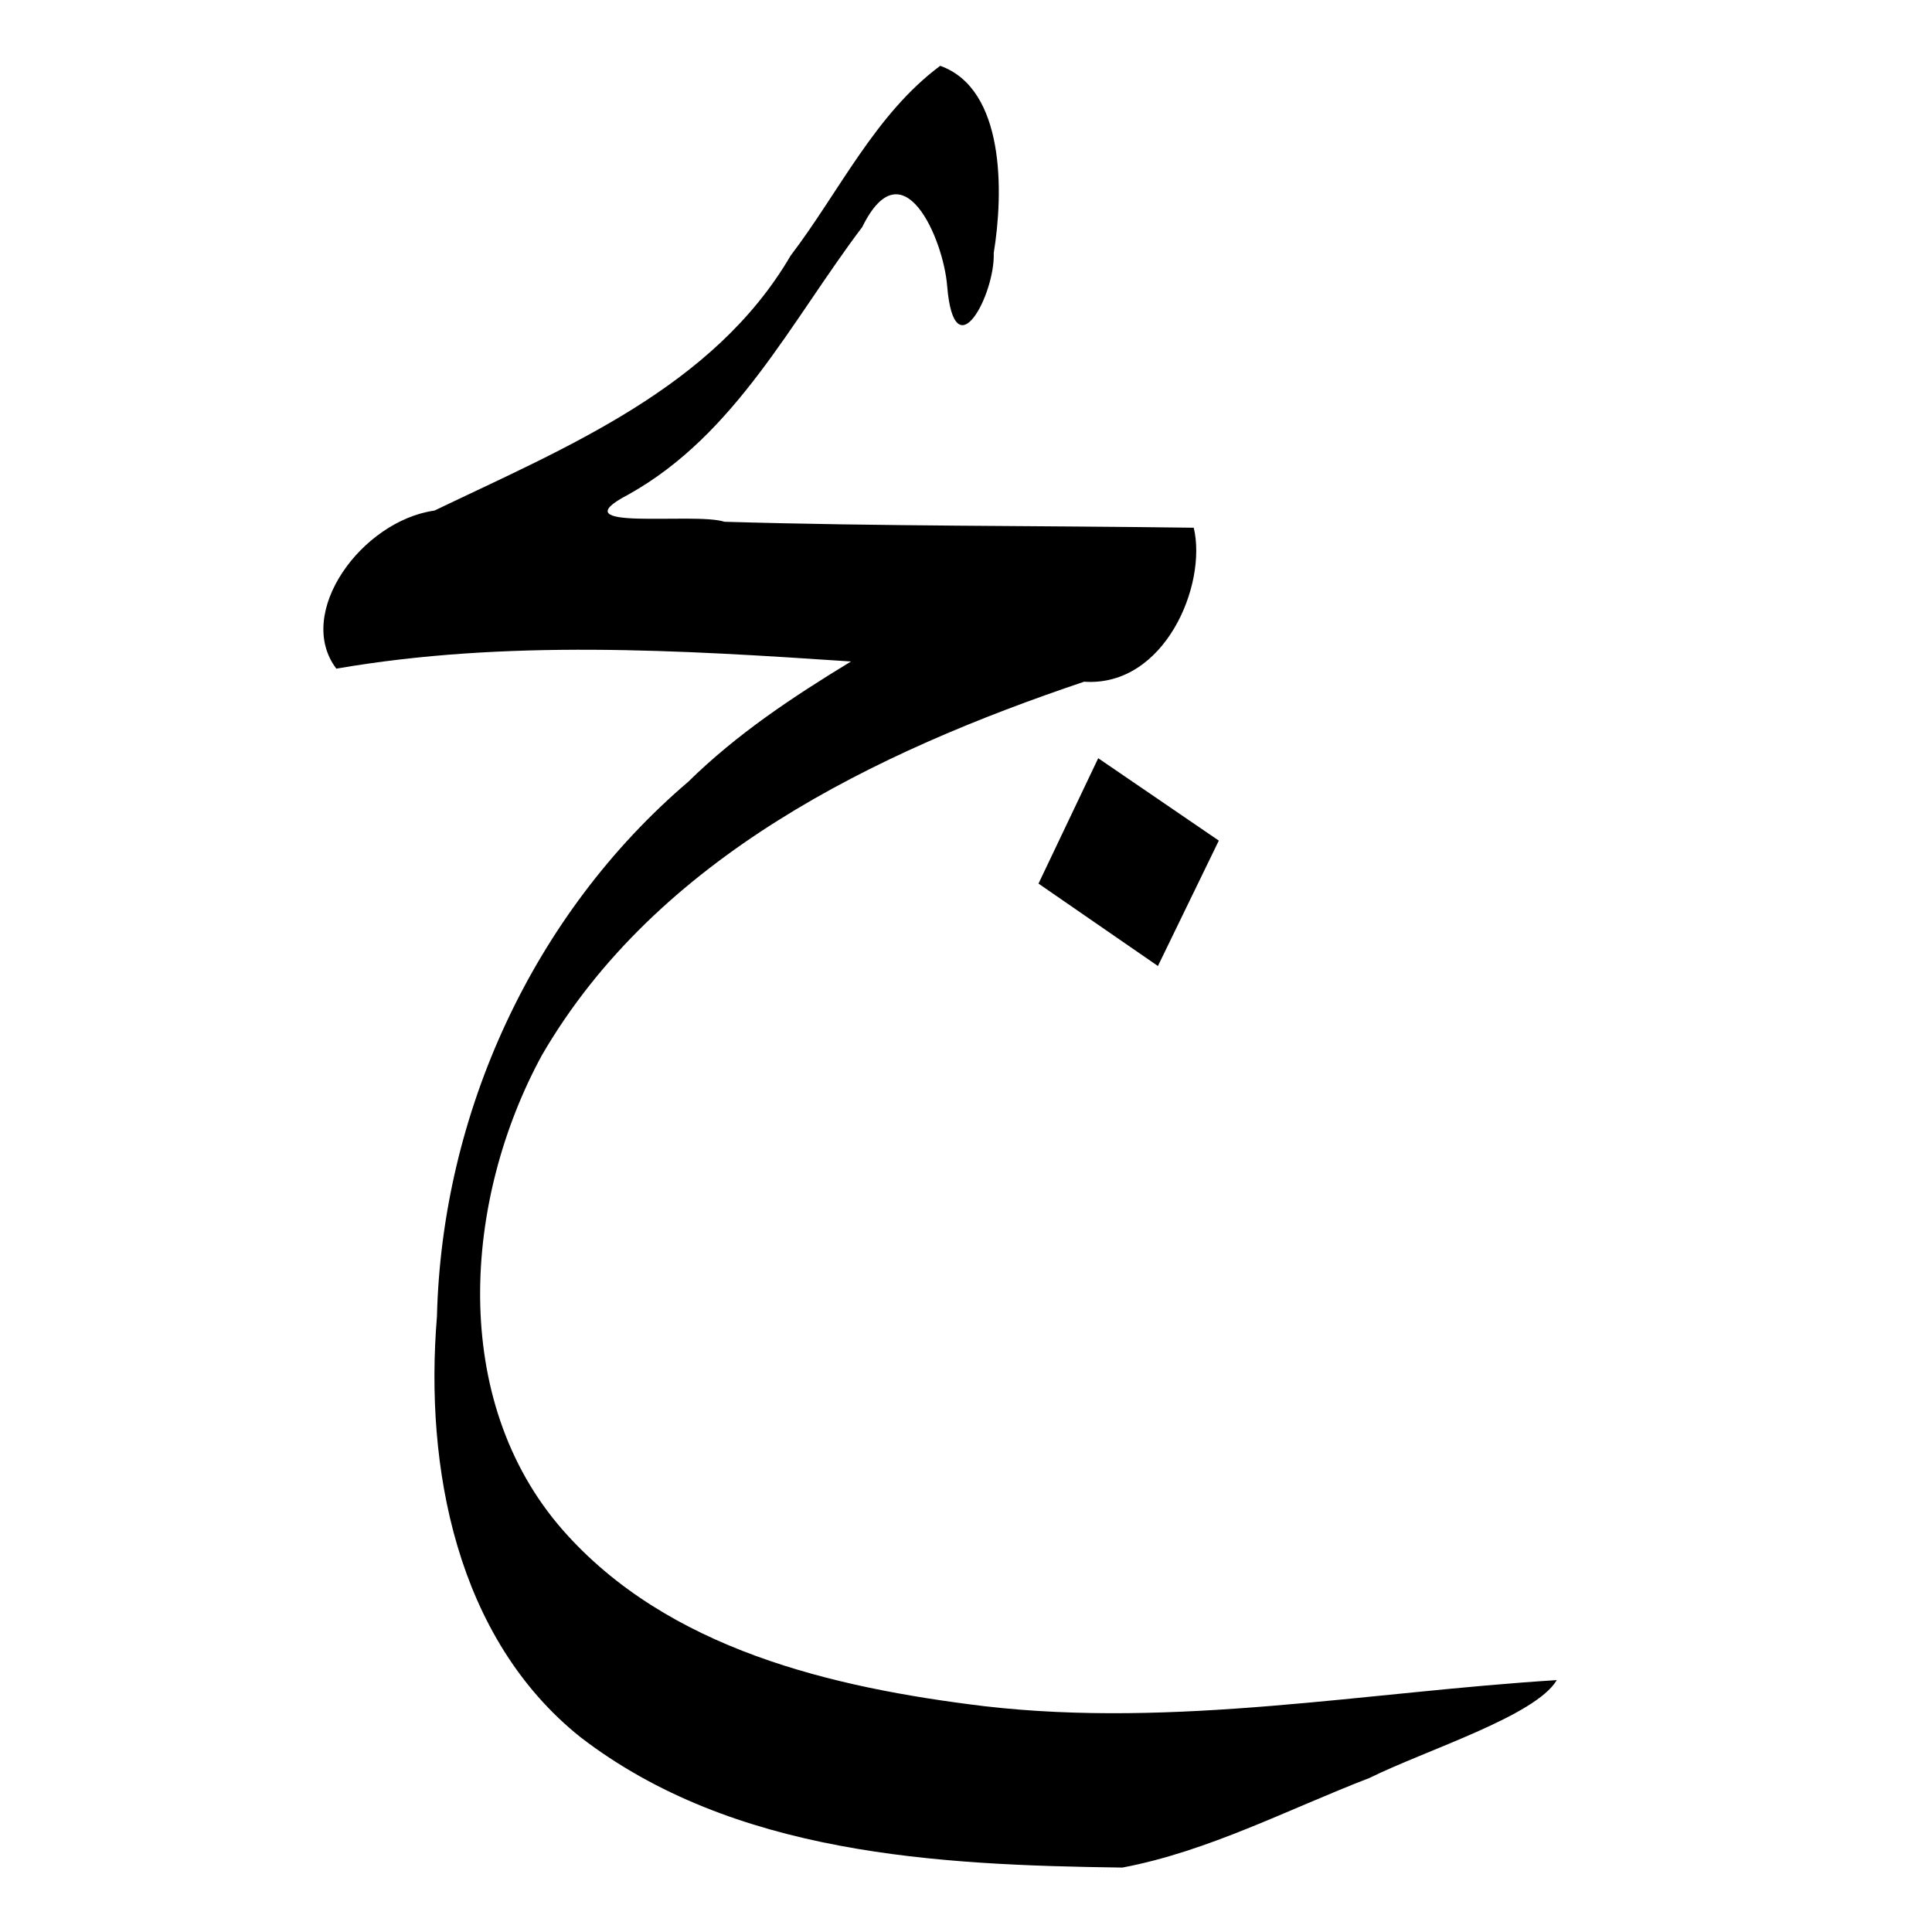 <?xml version="1.0" encoding="UTF-8" standalone="no"?>
<!-- Created with Inkscape (http://www.inkscape.org/) -->

<svg
   xmlns:dc="http://purl.org/dc/elements/1.1/"
   xmlns:cc="http://creativecommons.org/ns#"
   xmlns:rdf="http://www.w3.org/1999/02/22-rdf-syntax-ns#"
   xmlns:svg="http://www.w3.org/2000/svg"
   xmlns="http://www.w3.org/2000/svg"
   xmlns:sodipodi="http://sodipodi.sourceforge.net/DTD/sodipodi-0.dtd"
   xmlns:inkscape="http://www.inkscape.org/namespaces/inkscape"
   width="300"
   height="300"
   id="svg2"
   version="1.1"
   inkscape:version="0.91 r13725"
   sodipodi:docname="BaHa.svg">
  <defs
     id="defs4" />
  <sodipodi:namedview
     id="base"
     pagecolor="#ffffff"
     bordercolor="#666666"
     borderopacity="1.0"
     inkscape:pageopacity="0.0"
     inkscape:pageshadow="2"
     inkscape:zoom="1.4"
     inkscape:cx="43.727731"
     inkscape:cy="206.58696"
     inkscape:document-units="px"
     inkscape:current-layer="text3344"
     showgrid="false"
     inkscape:window-width="1320"
     inkscape:window-height="747"
     inkscape:window-x="46"
     inkscape:window-y="21"
     inkscape:window-maximized="1" />
  <g
     inkscape:label="Calque 1"
     inkscape:groupmode="layer"
     id="layer1"
     transform="translate(0,-752.362)">
    <g
       style="font-style:normal;font-weight:normal;font-size:56.964px;line-height:125%;font-family:Sans;text-align:center;letter-spacing:0px;word-spacing:0px;text-anchor:middle;fill:#000000;fill-opacity:1;stroke:none;stroke-width:1px;stroke-linecap:butt;stroke-linejoin:miter;stroke-opacity:1"
       id="text3344">
      <path
         style="font-style:normal;font-variant:normal;font-weight:normal;font-stretch:normal;font-size:379.762px;line-height:125%;font-family:'Arabic Typesetting';-inkscape-font-specification:'Arabic Typesetting, Normal';text-align:center;writing-mode:lr-tb;text-anchor:middle"
         d="m 132.146,855.077 c -26.585,-1.777 -53.516,-3.445 -79.921,1.113 -6.511,-8.611 3.908,-22.938 15.243,-24.549 20.394,-9.79 43.329,-19.096 55.302,-39.584 7.538,-9.894 13.116,-21.962 23.225,-29.475 10.087,3.612 9.846,19.688 8.31,29.078 0.233,6.35 -6.122,18.605 -7.232,5.099 -0.565,-7.228 -6.866,-22.009 -13.177,-9.156 -11.072,14.661 -19.62,32.211 -36.263,41.519 -11.369,5.917 10.133,2.716 14.858,4.259 24.279,0.72 48.585,0.593 72.874,0.927 2.113,8.876 -4.516,24.767 -17.025,23.909 -32.454,10.925 -66.339,27.258 -84.185,57.982 -12.199,22.393 -14.48,53.527 3.236,73.752 16.297,18.551 41.95,24.495 65.469,27.348 29.689,3.446 59.303,-2.202 88.876,-4.051 -3.267,5.555 -20.258,10.837 -29.113,15.205 -12.633,4.871 -25.024,11.393 -38.338,13.904 -28.818,-0.383 -60.368,-1.969 -84.144,-20.24 -19.294,-15.425 -24.223,-41.904 -22.292,-65.321 0.77,-31.581 14.935,-62.504 39.037,-83.057 7.529,-7.407 16.28,-13.204 25.261,-18.663 z m 38.384,15.02 c 6.243,4.265 12.486,8.53 18.728,12.795 -3.152,6.49 -6.305,12.98 -9.457,19.47 -6.181,-4.265 -12.362,-8.53 -18.543,-12.795 3.091,-6.49 6.181,-12.98 9.272,-19.47 z"
         id="path3411"
         inkscape:connector-curvature="0" />
    </g>
  </g>
</svg>
